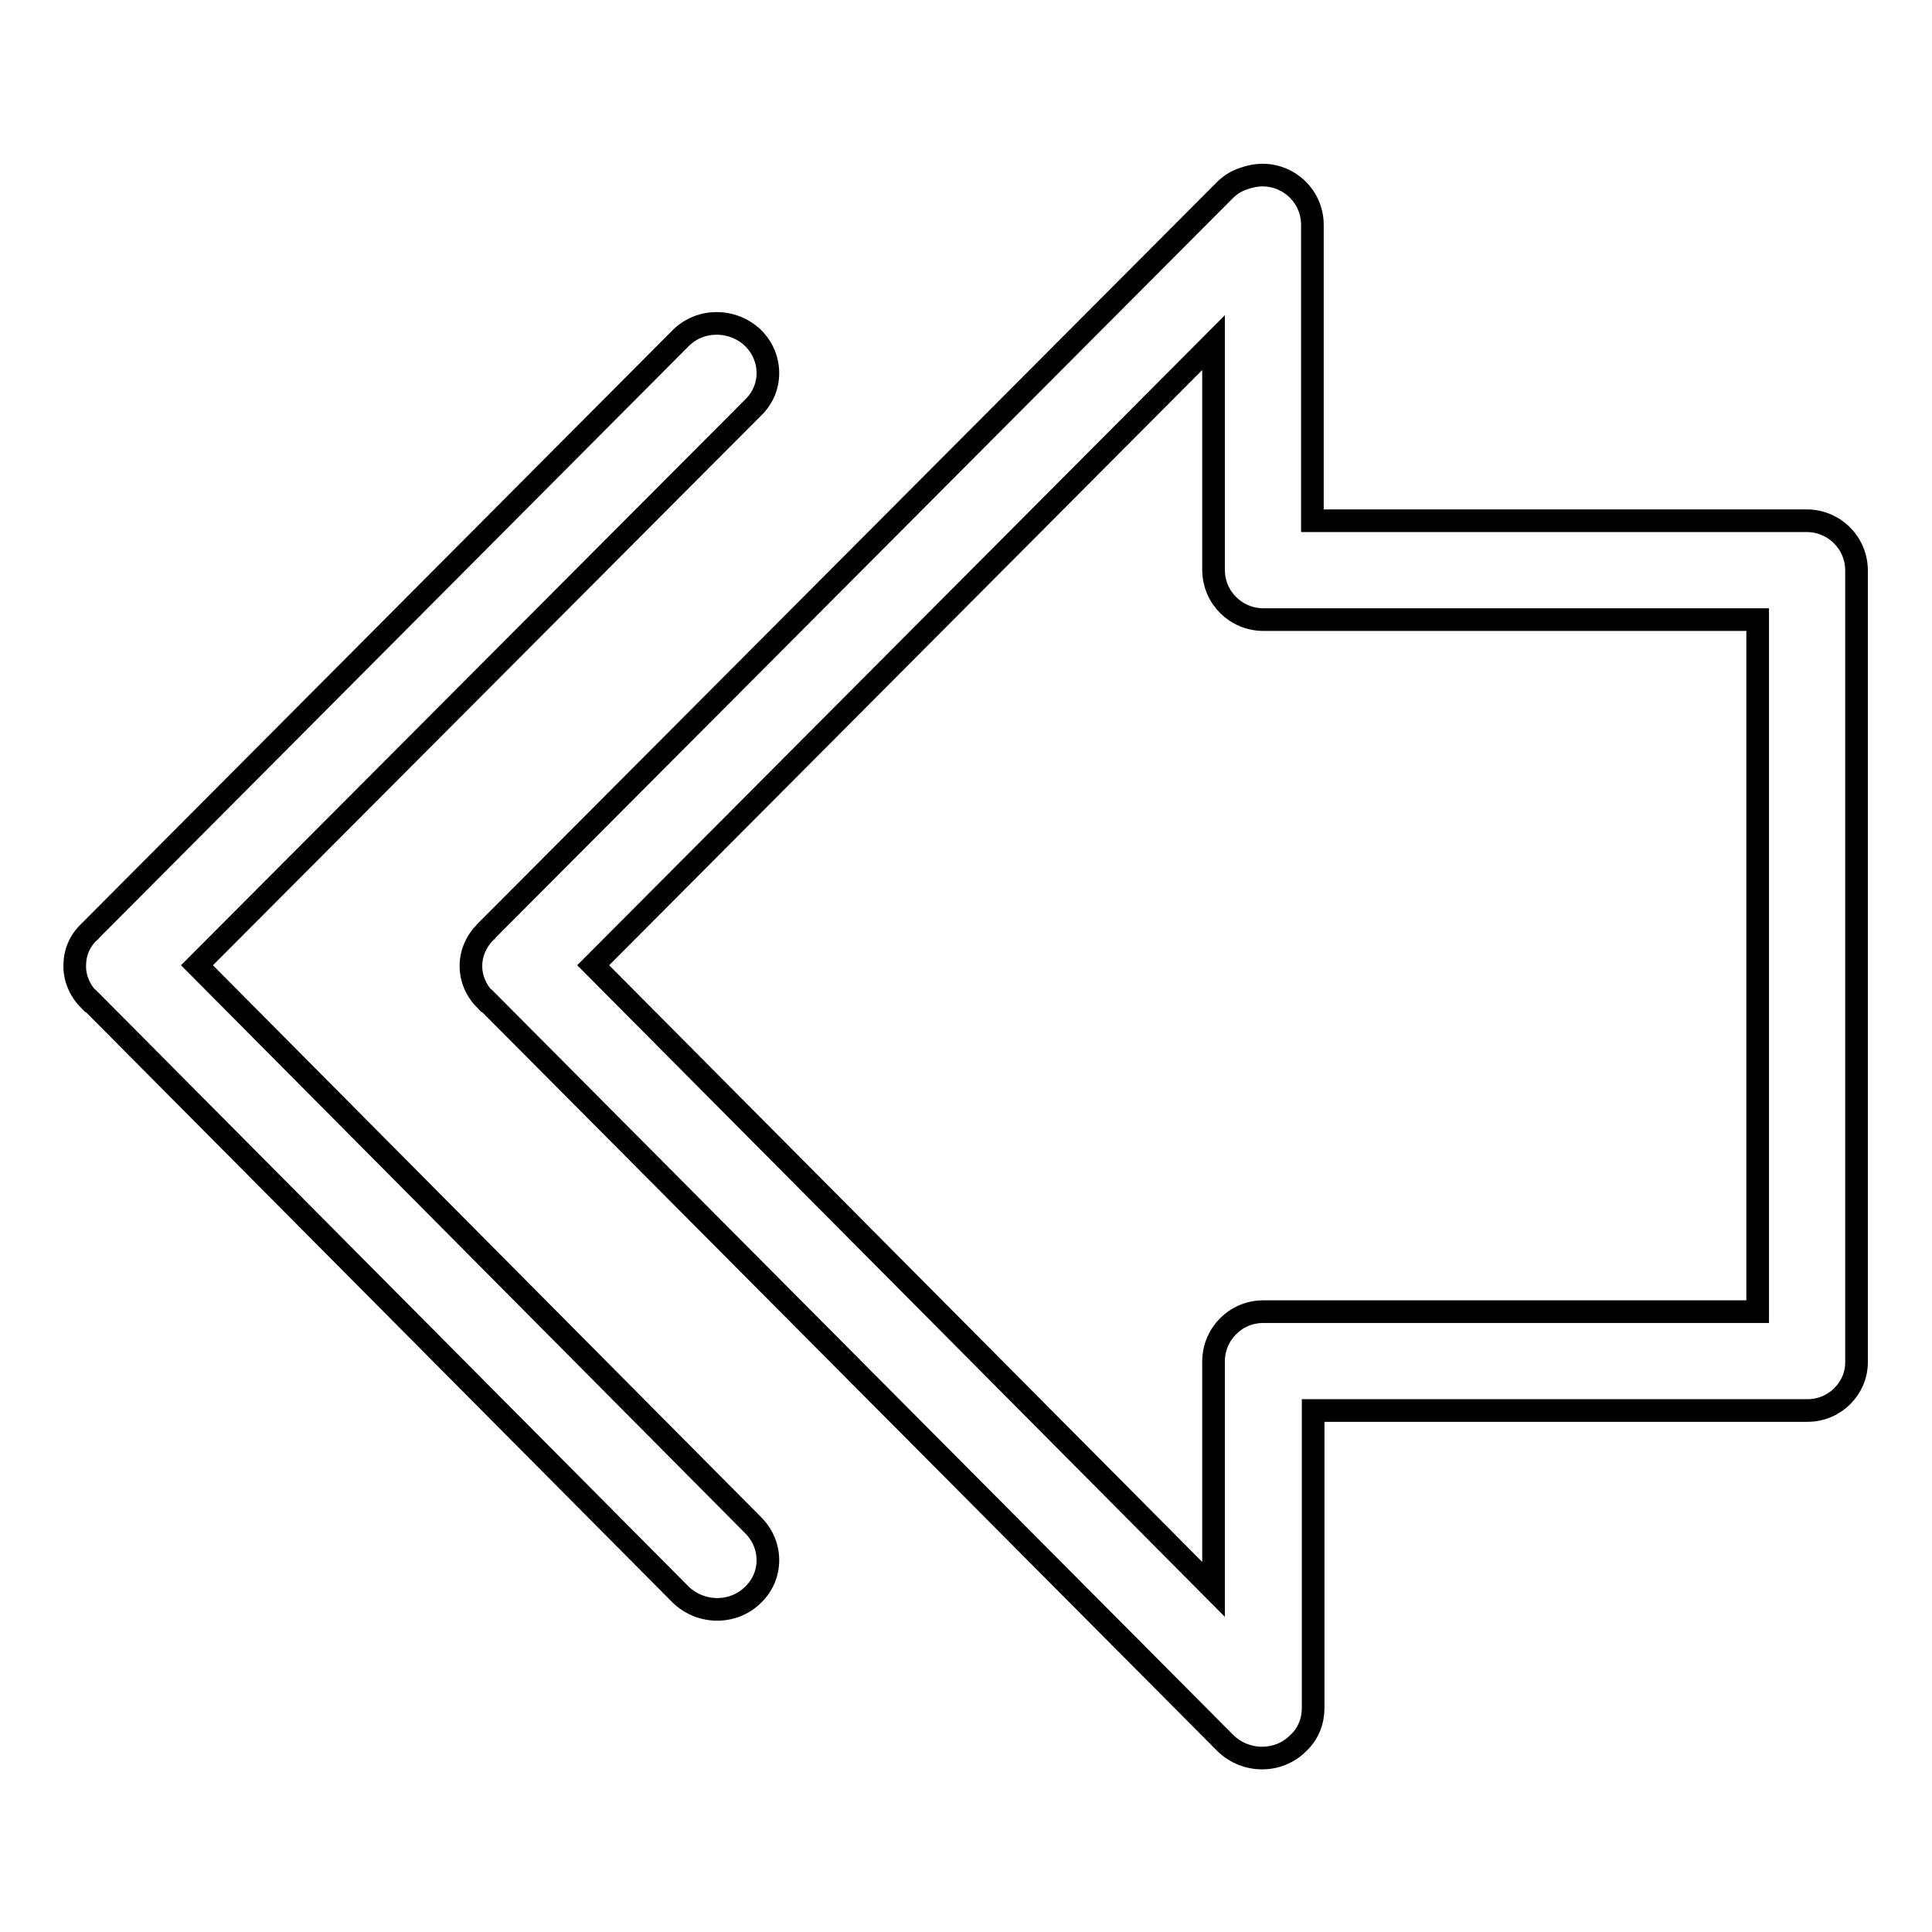 <?xml version="1.0" encoding="utf-8"?>
<!-- Svg Vector Icons : http://www.onlinewebfonts.com/icon -->
<!DOCTYPE svg PUBLIC "-//W3C//DTD SVG 1.1//EN" "http://www.w3.org/Graphics/SVG/1.1/DTD/svg11.dtd">
<svg version="1.1" xmlns="http://www.w3.org/2000/svg" xmlns:xlink="http://www.w3.org/1999/xlink" x="0px" y="0px" viewBox="0 0 256 256" enable-background="new 0 0 256 256" xml:space="preserve">
<g><g><path stroke-width="3" fill-opacity="0" stroke="#000000"  d="M239.5,186.9h-65.5v39.3c0,0,0,0,0,0.1c0,1.7-0.6,3.4-2,4.7c-2.6,2.6-6.9,2.6-9.6,0l-97.9-98.4c0,0,0,0-0.1,0c-1.3-1.3-2-2.9-2-4.6c0-1.7,0.7-3.3,2-4.6c0,0,0.1,0,0.1-0.1l97.8-98.1c0.7-0.7,1.5-1.2,2.4-1.5c0.8-0.3,1.7-0.5,2.6-0.5c3.6,0,6.6,2.9,6.6,6.6V69h65.5c3.6,0,6.6,2.9,6.6,6.6v104.9C246,184,243.1,186.9,239.5,186.9z M167.4,82.1c-3.6,0-6.6-2.9-6.6-6.6V45.4l-82.2,82.5l82.2,82.7v-30.2c0-3.6,2.9-6.6,6.6-6.6h65.5V82.1H167.4z M26.1,127.9l73.7,74.2c2.6,2.6,2.6,6.7,0,9.2c-2.6,2.6-6.9,2.6-9.6,0l-78.2-78.7c0,0,0,0-0.1,0c-1.3-1.3-2-2.9-2-4.6c0-1.7,0.6-3.3,2-4.6c0,0,0.1,0,0.1-0.1l78.2-78.5c2.6-2.6,6.9-2.6,9.6,0c2.6,2.6,2.6,6.7,0,9.2L26.1,127.9z"/></g></g>
</svg>